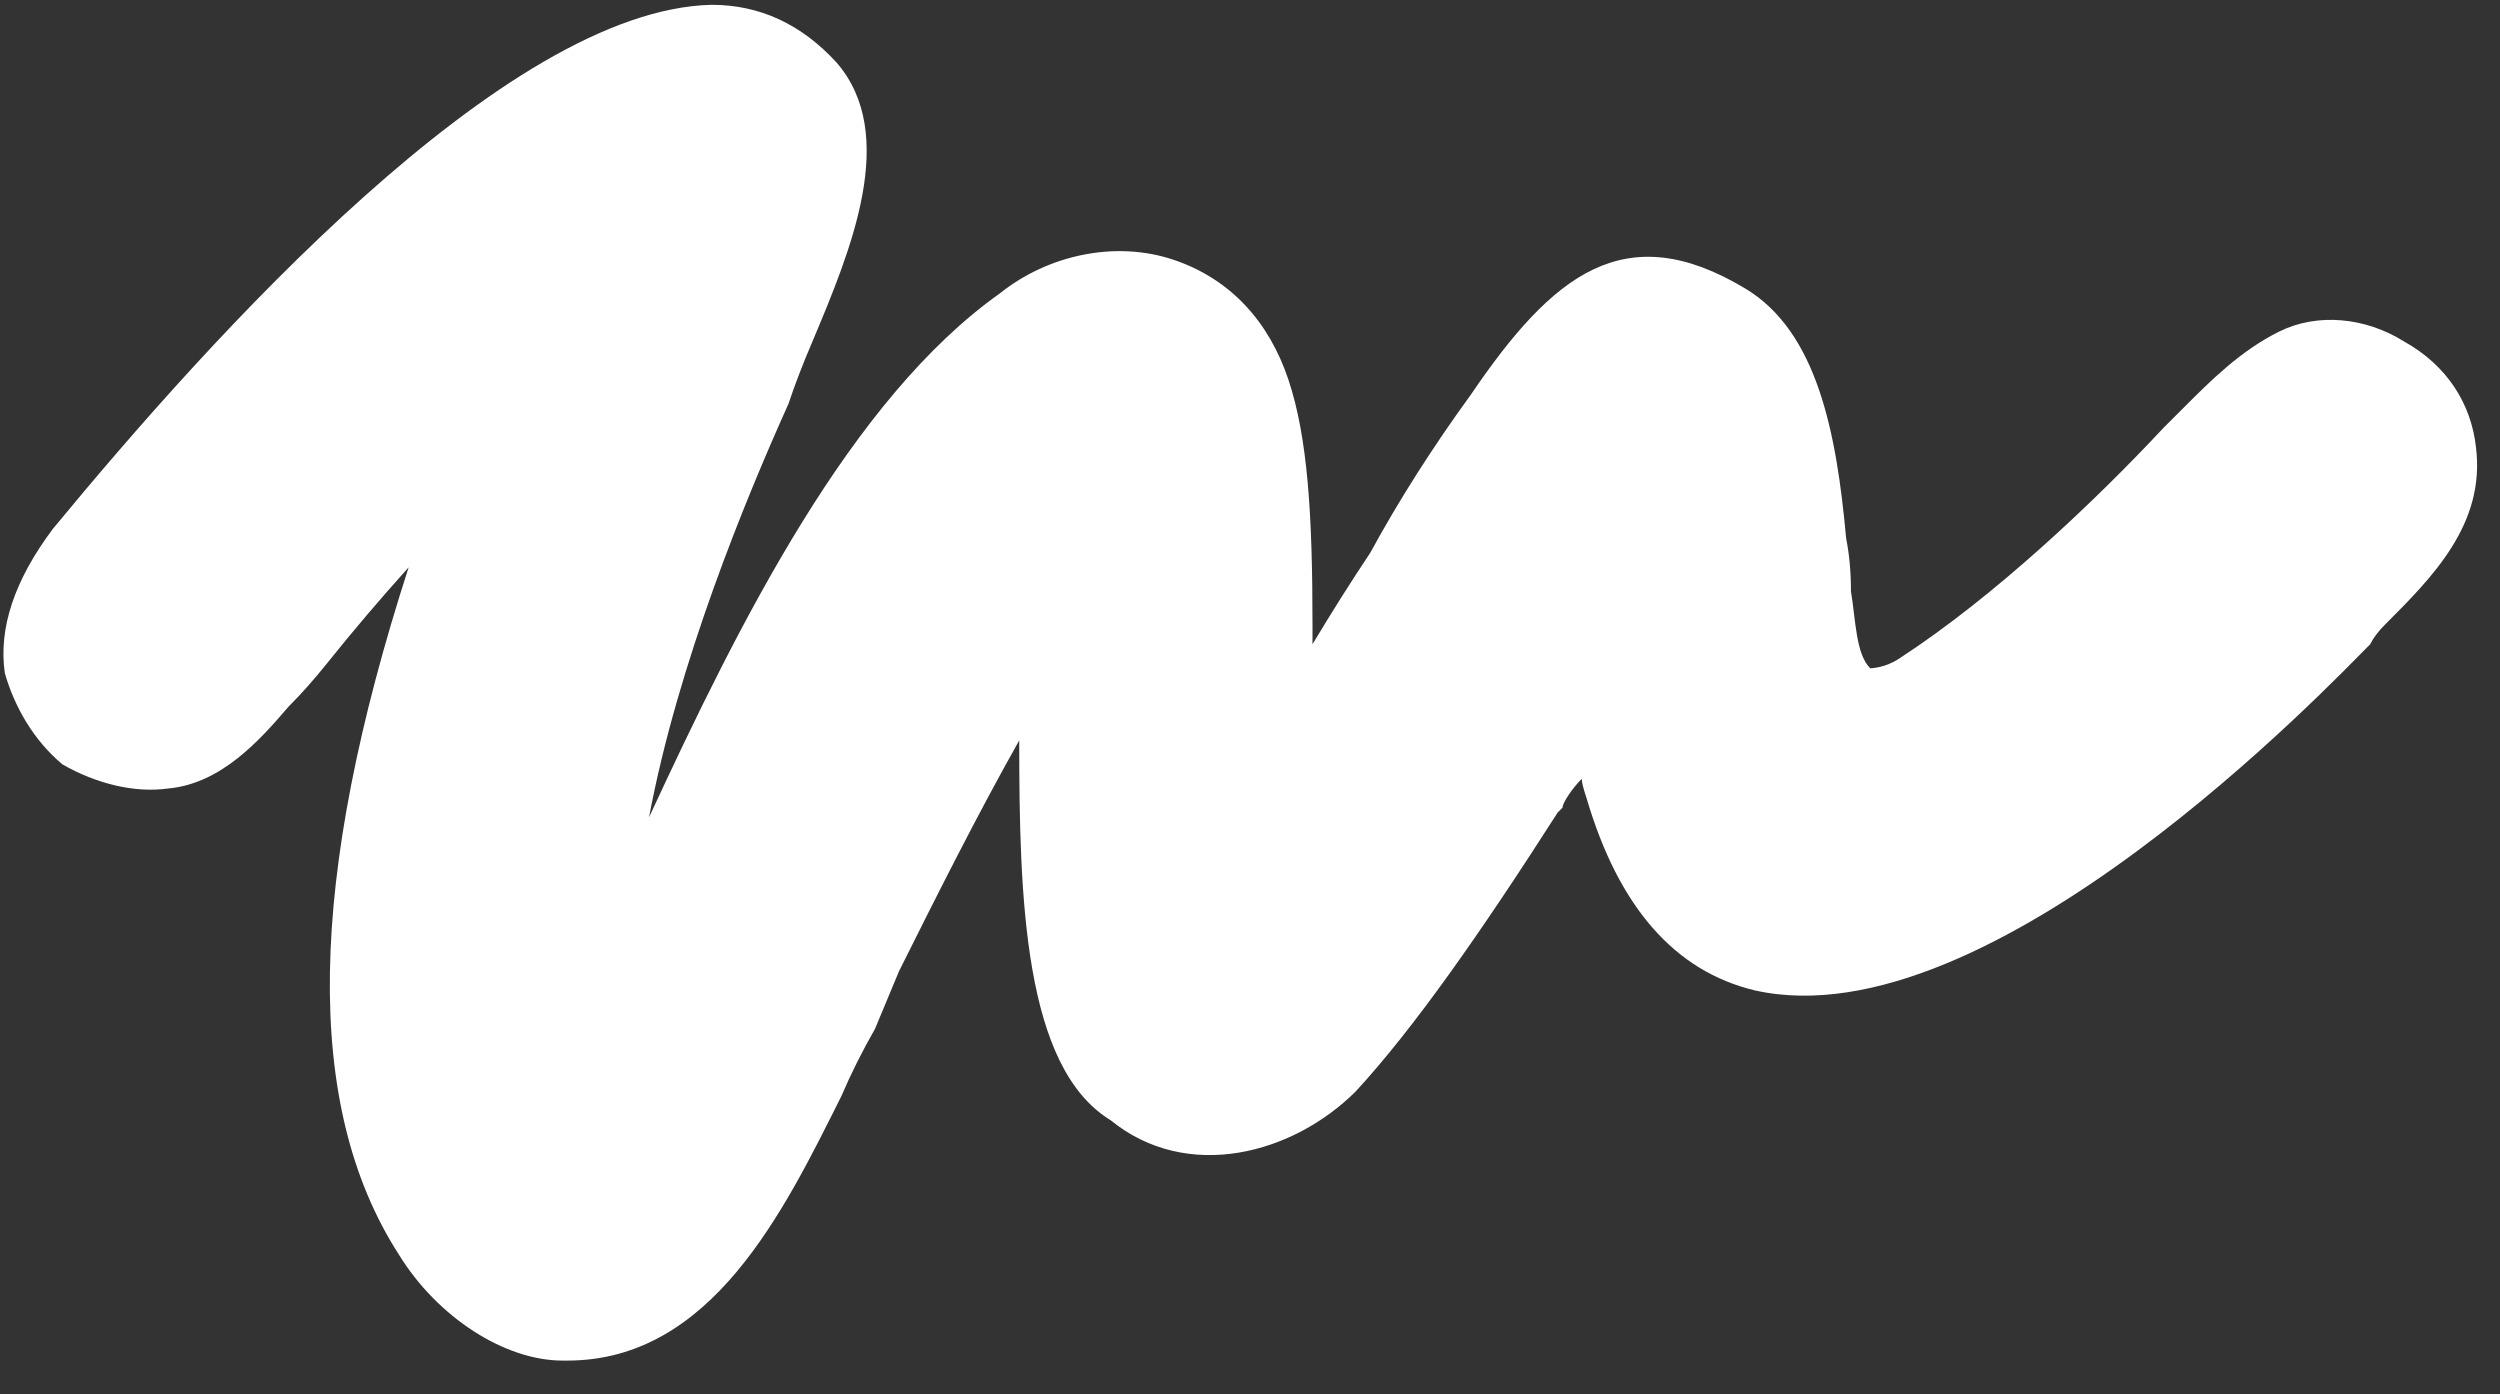 <svg xmlns="http://www.w3.org/2000/svg" viewBox="0 0 52 29" width="52" height="29"><rect x="0" y="0" width="52" height="29" fill="#333333" stroke="none"/><style>.a{fill:#fff}</style><path class="a" d="m51.5 9.3c-0.1-0.9-0.6-1.7-1.5-2.2-0.8-0.5-1.8-0.6-2.6-0.2-0.8 0.4-1.4 1-2 1.6q-0.2 0.2-0.4 0.4c-1.4 1.5-3.5 3.5-5.5 4.8-0.3 0.2-0.6 0.2-0.6 0.2-0.3-0.3-0.3-1-0.4-1.6q0-0.6-0.1-1.1c-0.2-2.2-0.6-4.3-2.1-5.2-2.5-1.5-4-0.3-5.7 2.2-0.8 1.1-1.5 2.2-2.1 3.3q-0.6 0.9-1.2 1.9 0-0.2 0-0.4c0-2.3-0.1-3.9-0.5-5.1-0.4-1.2-1.2-2.1-2.4-2.5-1.2-0.4-2.6-0.1-3.6 0.7-3.1 2.2-5.4 6.8-7.3 10.9 0.6-3.2 2-6.6 2.9-8.6q0.2-0.6 0.5-1.3c0.8-1.9 1.8-4.3 0.5-5.8q-1.1-1.2-2.6-1.2c-4.3 0.1-10.4 6.9-13.7 10.9q-1.2 1.6-1 3c0.2 0.7 0.6 1.4 1.2 1.9 0.7 0.4 1.5 0.6 2.2 0.5 1.1-0.1 1.9-1 2.5-1.7q0.4-0.4 0.8-0.9 0.8-1 1.7-2c-2.1 6.5-2.2 11.2-0.2 14.3 0.8 1.3 2.2 2.2 3.4 2.2h0.1c3 0 4.5-3.1 5.7-5.5q0.3-0.7 0.7-1.4l0.5-1.2c0.8-1.6 1.6-3.2 2.5-4.8 0 3.3 0.1 6.8 1.9 7.9 1.6 1.3 3.8 0.7 5.1-0.6 1.2-1.3 2.6-3.3 4.2-5.8l0.1-0.1c0-0.1 0.2-0.4 0.4-0.6q0 0.1 0.1 0.4 1 3.4 3.5 4c4.9 1.1 12-6.4 12.8-7.2q0.1-0.2 0.3-0.4c1-1 2.1-2.1 1.9-3.7z"></path></svg>